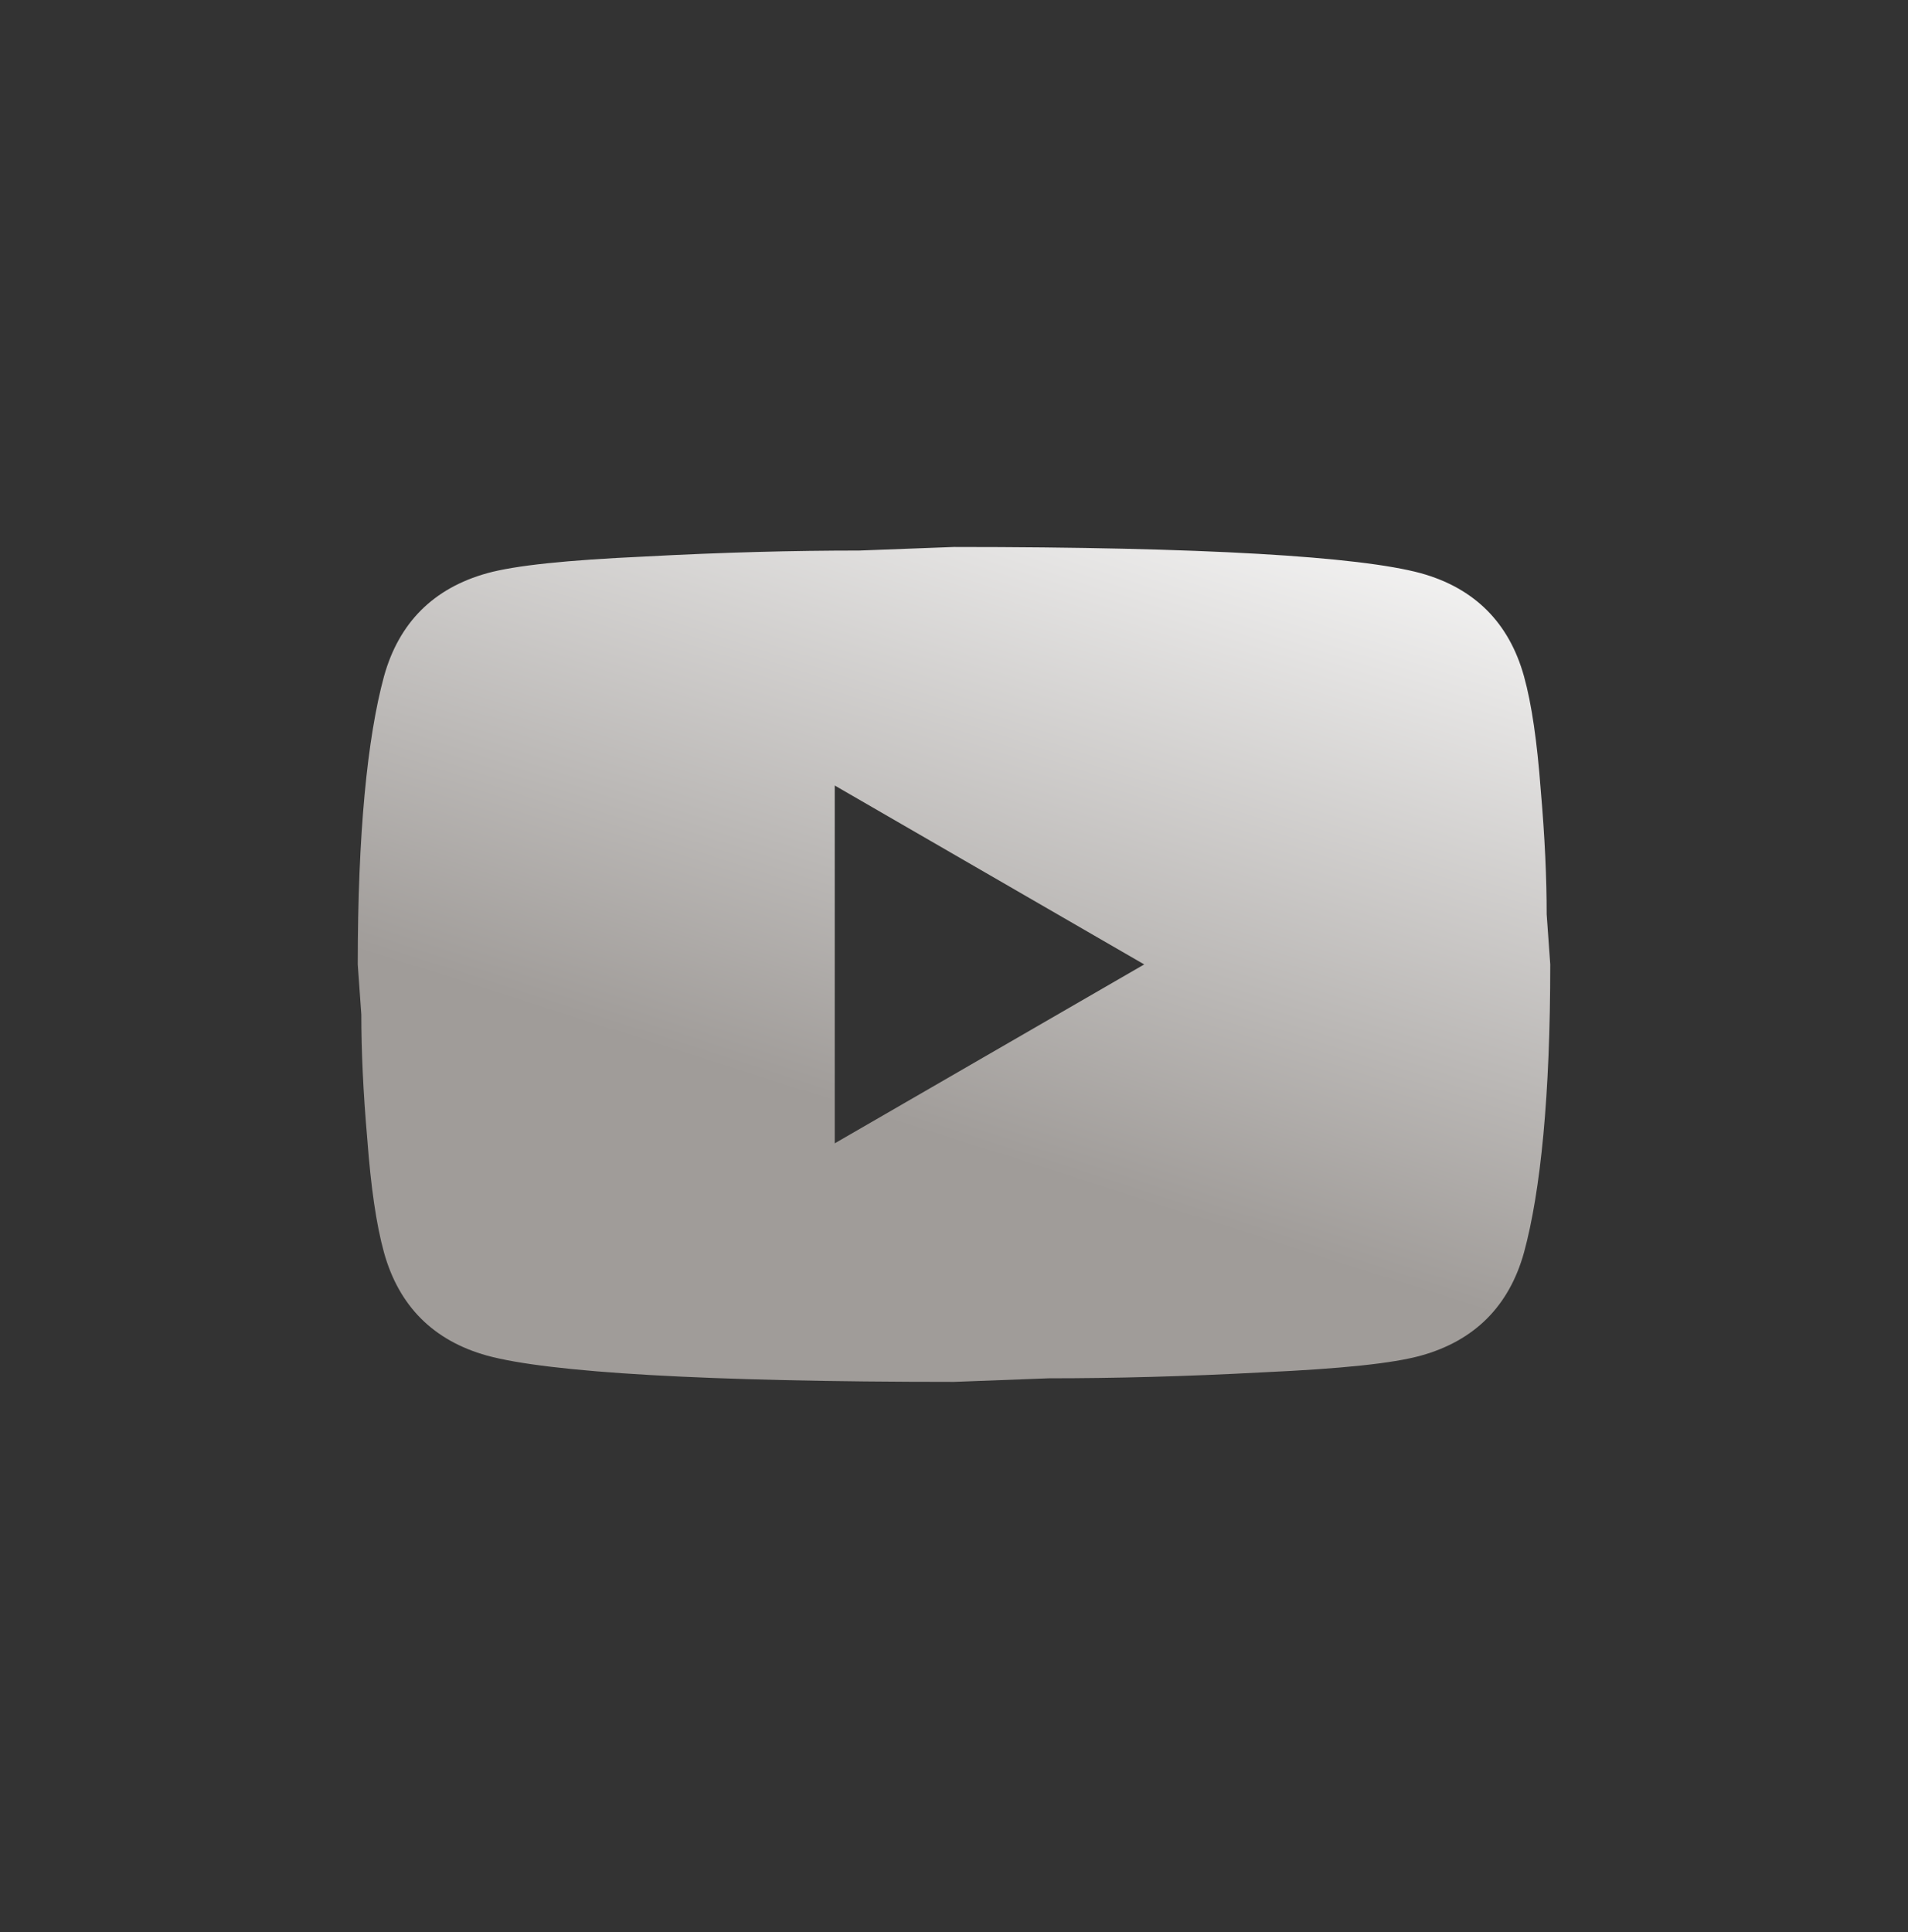 <svg width="80" height="81" viewBox="0 0 80 81" fill="none" xmlns="http://www.w3.org/2000/svg">
<rect x="0" y="0" width="80" height="81" fill="#333333" stroke="none"/>
<path d="M35 47.93L47.975 40.43L35 32.93V47.93ZM63.9 28.355C64.225 29.53 64.45 31.105 64.6 33.105C64.775 35.105 64.85 36.83 64.85 38.33L65 40.43C65 45.905 64.6 49.93 63.9 52.505C63.275 54.755 61.825 56.205 59.575 56.83C58.4 57.155 56.25 57.38 52.95 57.53C49.7 57.705 46.725 57.78 43.975 57.78L40 57.93C29.525 57.93 23 57.53 20.425 56.83C18.175 56.205 16.725 54.755 16.1 52.505C15.775 51.33 15.55 49.755 15.4 47.755C15.225 45.755 15.15 44.03 15.15 42.53L15 40.43C15 34.955 15.4 30.93 16.1 28.355C16.725 26.105 18.175 24.655 20.425 24.03C21.6 23.705 23.75 23.48 27.05 23.33C30.3 23.155 33.275 23.08 36.025 23.08L40 22.93C50.475 22.93 57 23.33 59.575 24.03C61.825 24.655 63.275 26.105 63.9 28.355Z" fill="url(#paint0_linear_2356_820)"/>
<defs>
<linearGradient id="paint0_linear_2356_820" x1="46.548" y1="14.576" x2="29.521" y2="67.683" gradientUnits="userSpaceOnUse">
<stop stop-color="white"/>
<stop offset="0.605" stop-color="#A09C99"/>
<stop offset="1" stop-color="#A09C99"/>
</linearGradient>
</defs>
</svg>
